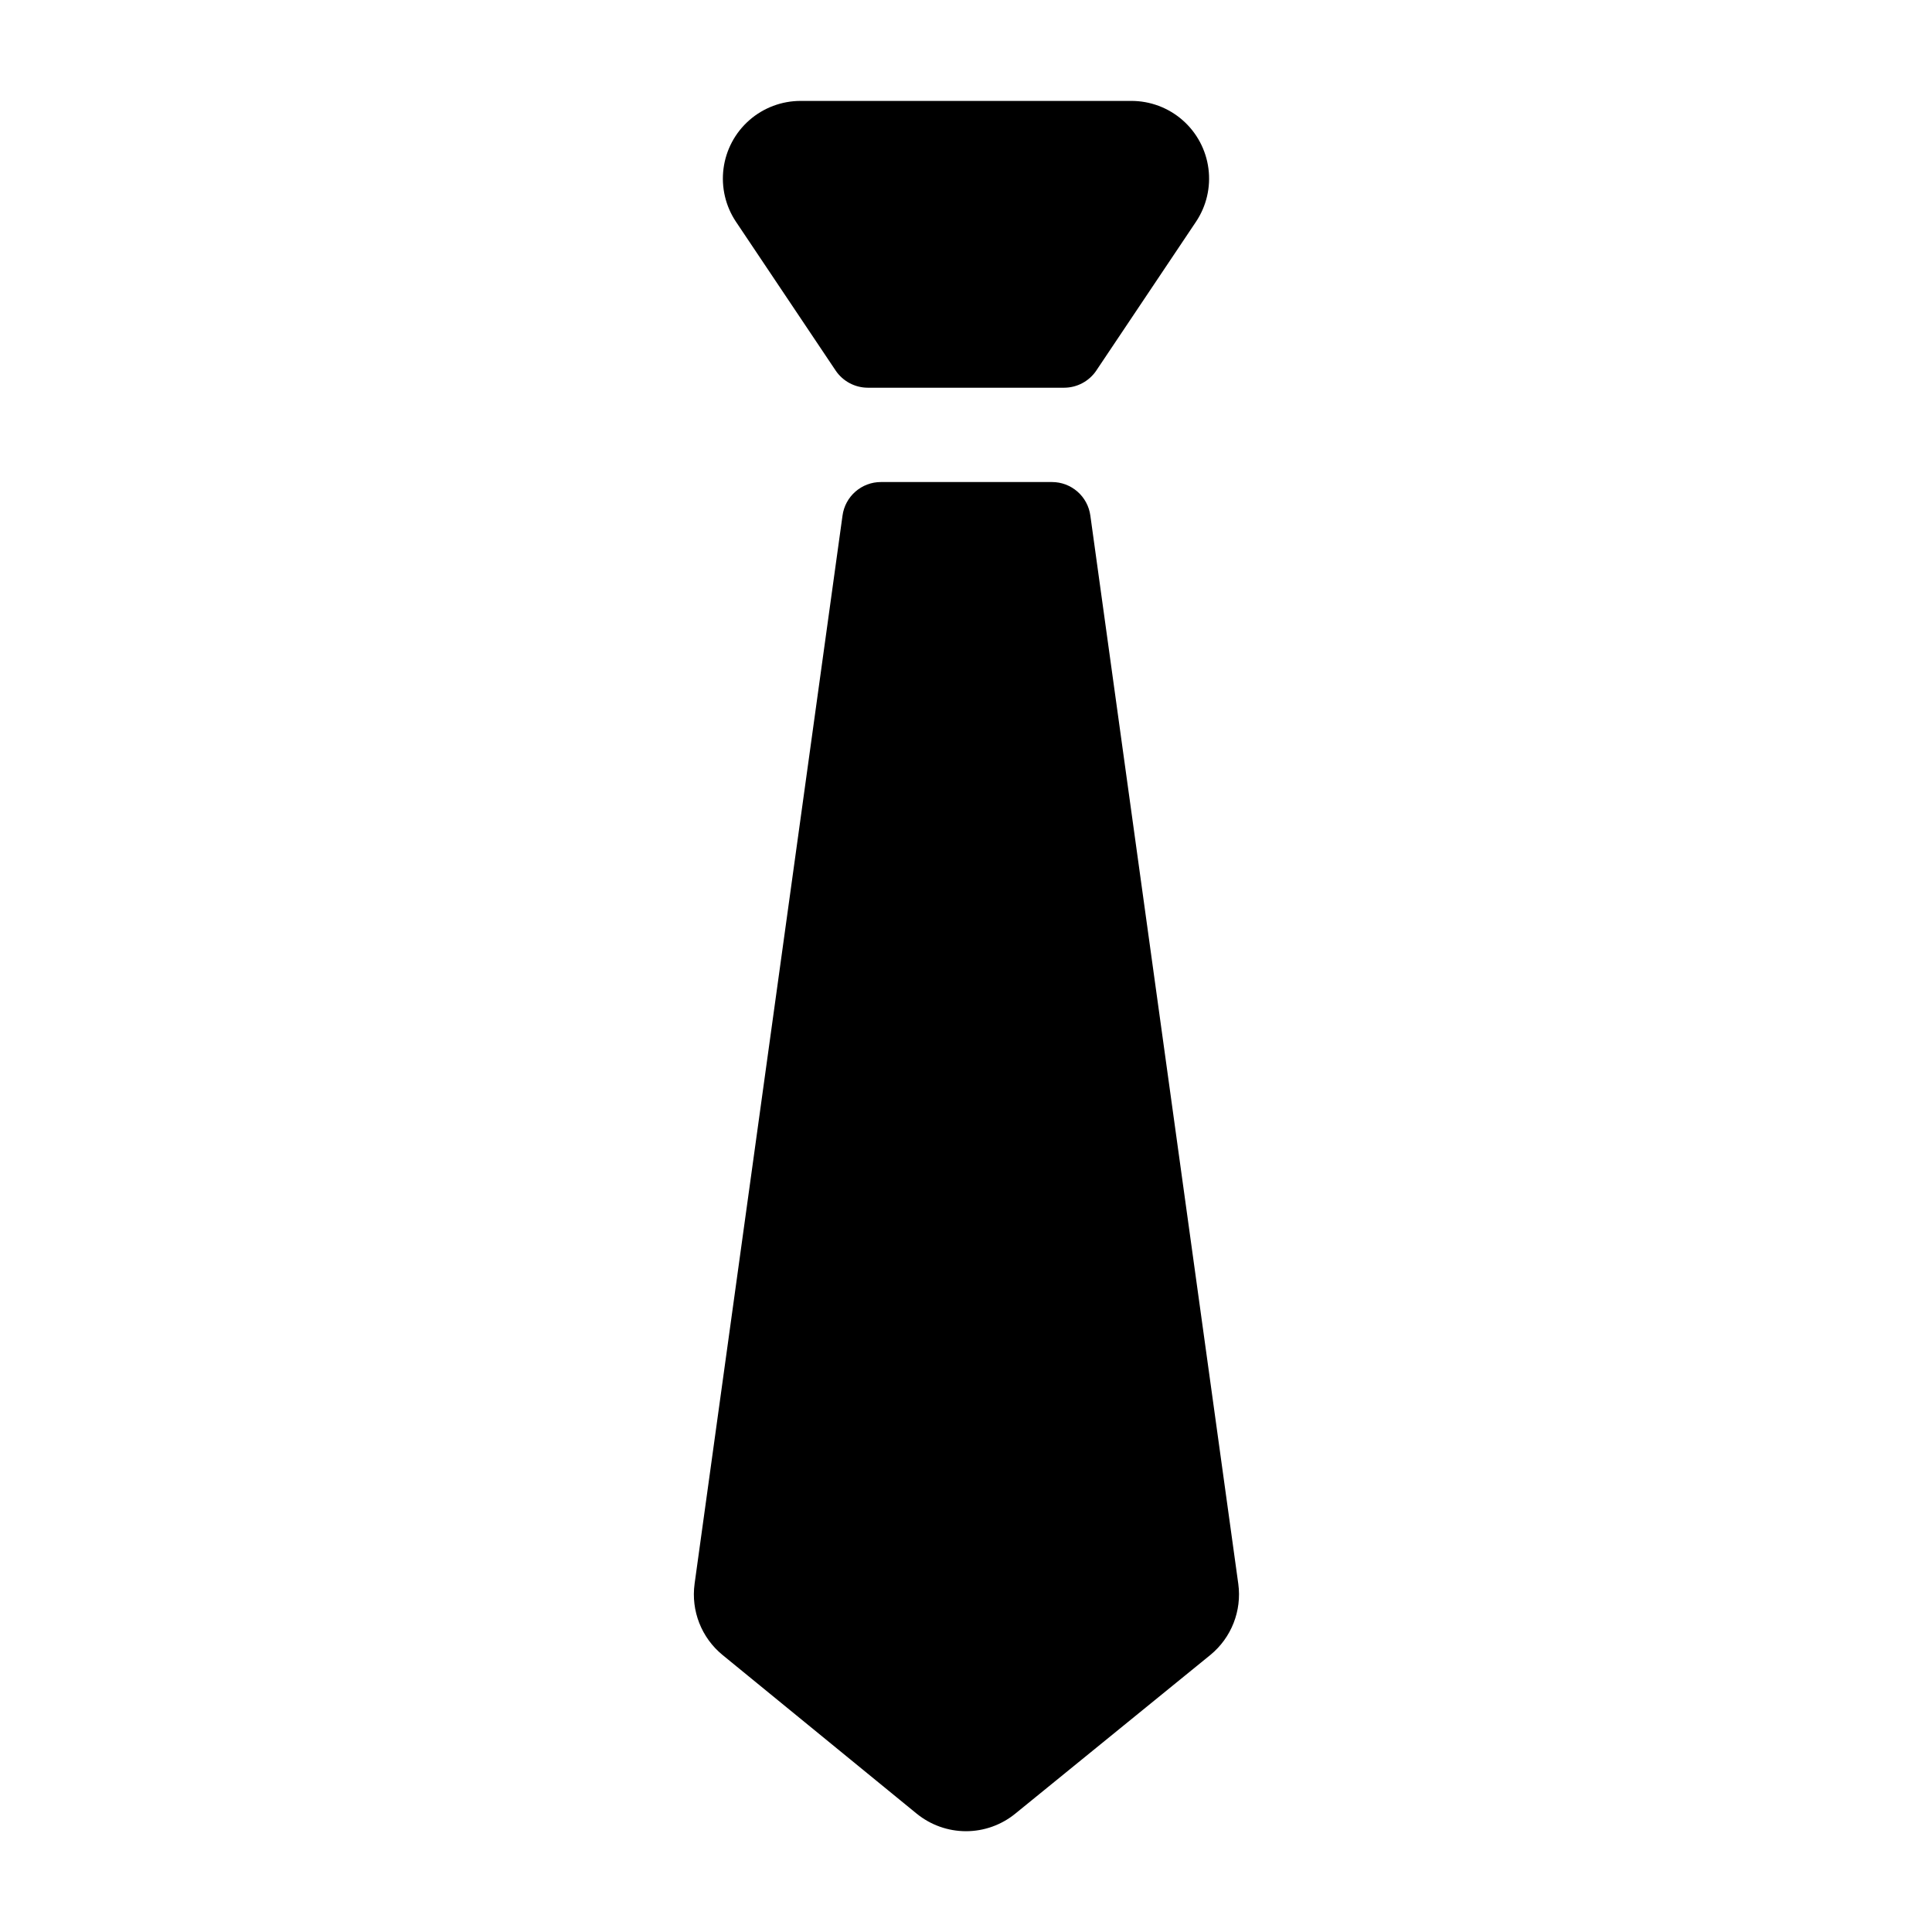 <?xml version="1.0" encoding="UTF-8"?>
<!-- Uploaded to: ICON Repo, www.svgrepo.com, Generator: ICON Repo Mixer Tools -->
<svg fill="#000000" width="800px" height="800px" version="1.1" viewBox="144 144 512 512" xmlns="http://www.w3.org/2000/svg">
 <path d="m365.45 242.19-26.391-39.395c-2.789-4.152-3.965-9.18-3.316-14.141 0.648-4.961 3.082-9.516 6.844-12.809 3.766-3.297 8.598-5.109 13.602-5.102h87.613c5.004-0.008 9.84 1.805 13.602 5.102 3.762 3.293 6.195 7.848 6.844 12.809 0.652 4.961-0.527 9.988-3.316 14.141l-26.391 39.395h0.004c-1.914 2.844-5.113 4.551-8.543 4.559h-52.012c-3.426-0.008-6.629-1.715-8.539-4.559zm-29.988 340.38 51.484 42.082v-0.004c3.688 3 8.297 4.641 13.051 4.641s9.363-1.641 13.051-4.641l51.723-42.078c5.559-4.562 8.355-11.684 7.391-18.809l-39.203-283.09c-0.676-5.121-5.051-8.945-10.219-8.926h-45.246c-5.168-0.02-9.547 3.805-10.223 8.926l-39.203 283.09h0.004c-0.969 7.125 1.828 14.246 7.391 18.809z"/>
</svg>